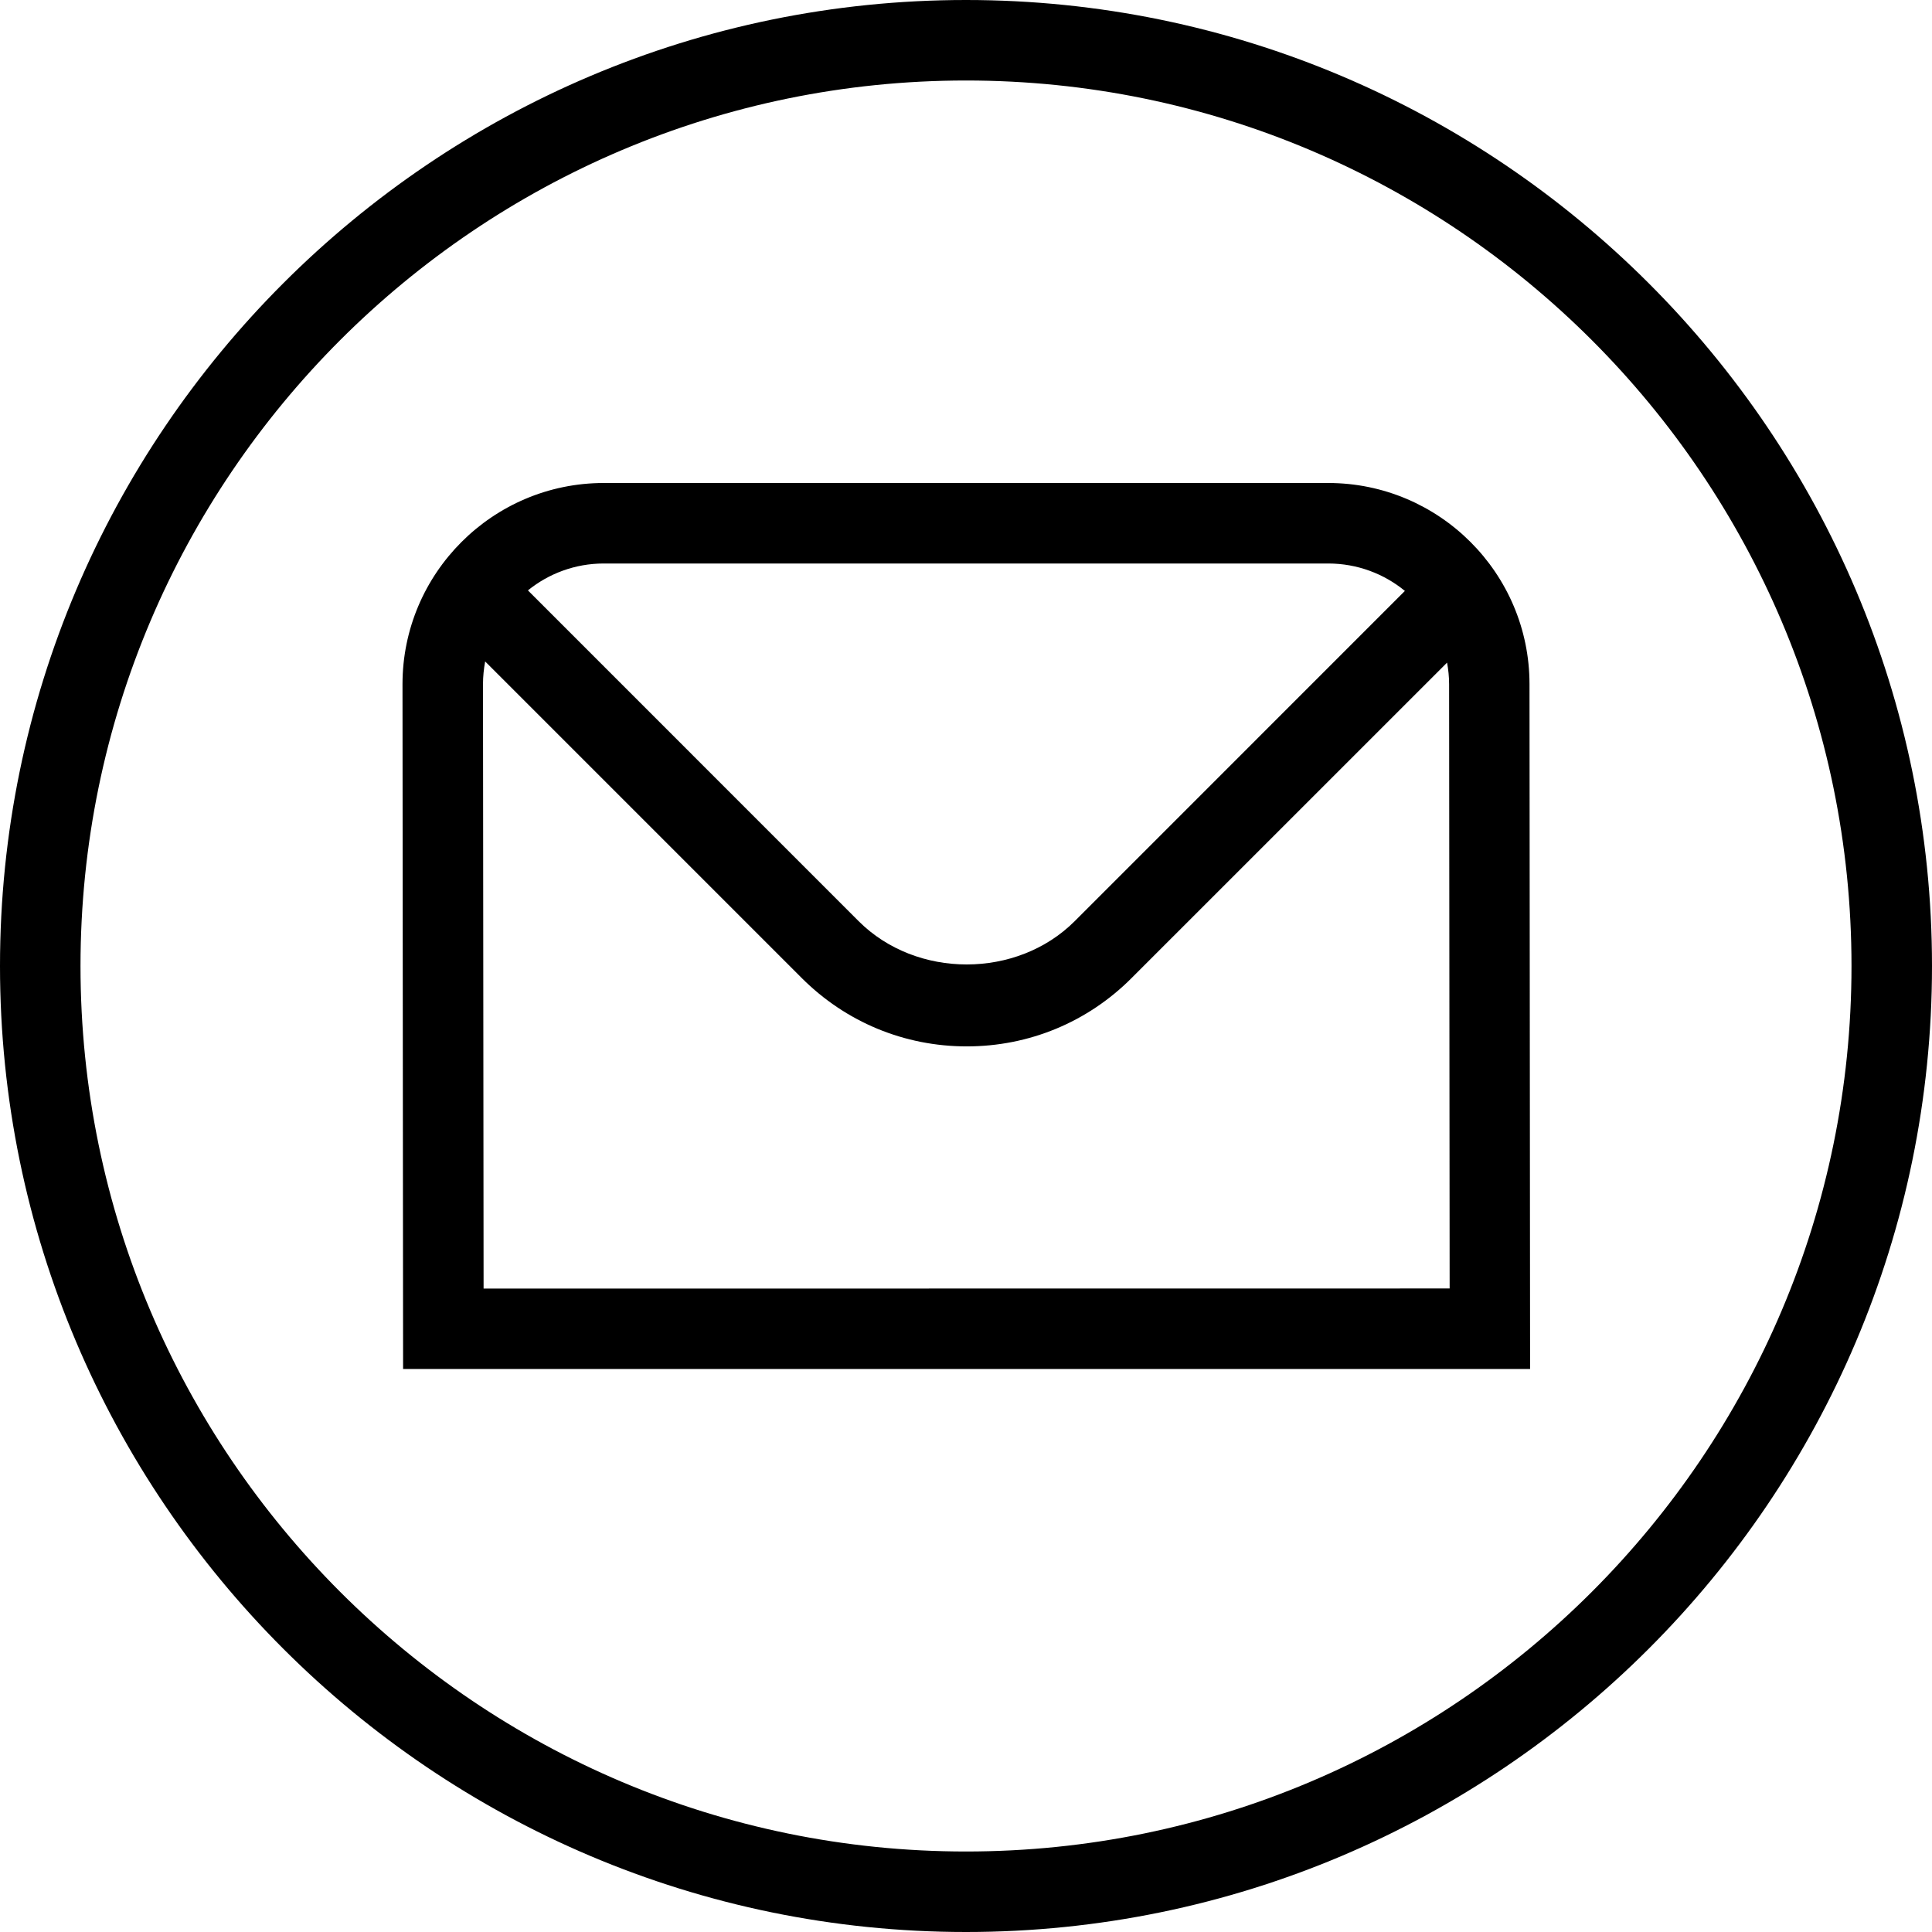 <?xml version="1.0" encoding="UTF-8"?> <svg xmlns="http://www.w3.org/2000/svg" width="36" height="36" viewBox="0 0 36 36" fill="none"><g clip-path="url(#clip0_1300_175)"><path d="M24.75 9H11.25C9.181 9 7.5 10.683 7.5 12.75L7.511 25.509H28.511L28.5 12.748C28.5 10.681 26.817 9 24.75 9ZM24.75 10.5C25.291 10.5 25.79 10.692 26.178 11.011L20.025 17.165C18.95 18.24 17.076 18.24 16 17.165L9.837 11.001C10.224 10.688 10.716 10.5 11.25 10.5H24.75ZM9.011 24.011L9 12.75C9 12.604 9.015 12.463 9.04 12.325L14.94 18.225C15.762 19.046 16.852 19.498 18.014 19.498C19.174 19.498 20.265 19.047 21.085 18.225L26.964 12.347C26.988 12.477 27.002 12.612 27.002 12.748L27.012 24.009L9.011 24.011ZM18 0C8.075 0 0 8.075 0 18C0 27.925 8.075 36 18 36C27.925 36 36 27.925 36 18C36 8.075 27.925 0 18 0ZM18 34.5C8.902 34.5 1.5 27.098 1.5 18C1.5 8.902 8.902 1.5 18 1.5C27.098 1.5 34.5 8.902 34.5 18C34.5 27.098 27.098 34.5 18 34.5Z" fill="black"></path></g><defs><clipPath id="clip0_1300_175"><rect width="36" height="36" fill="white"></rect></clipPath></defs></svg> 
